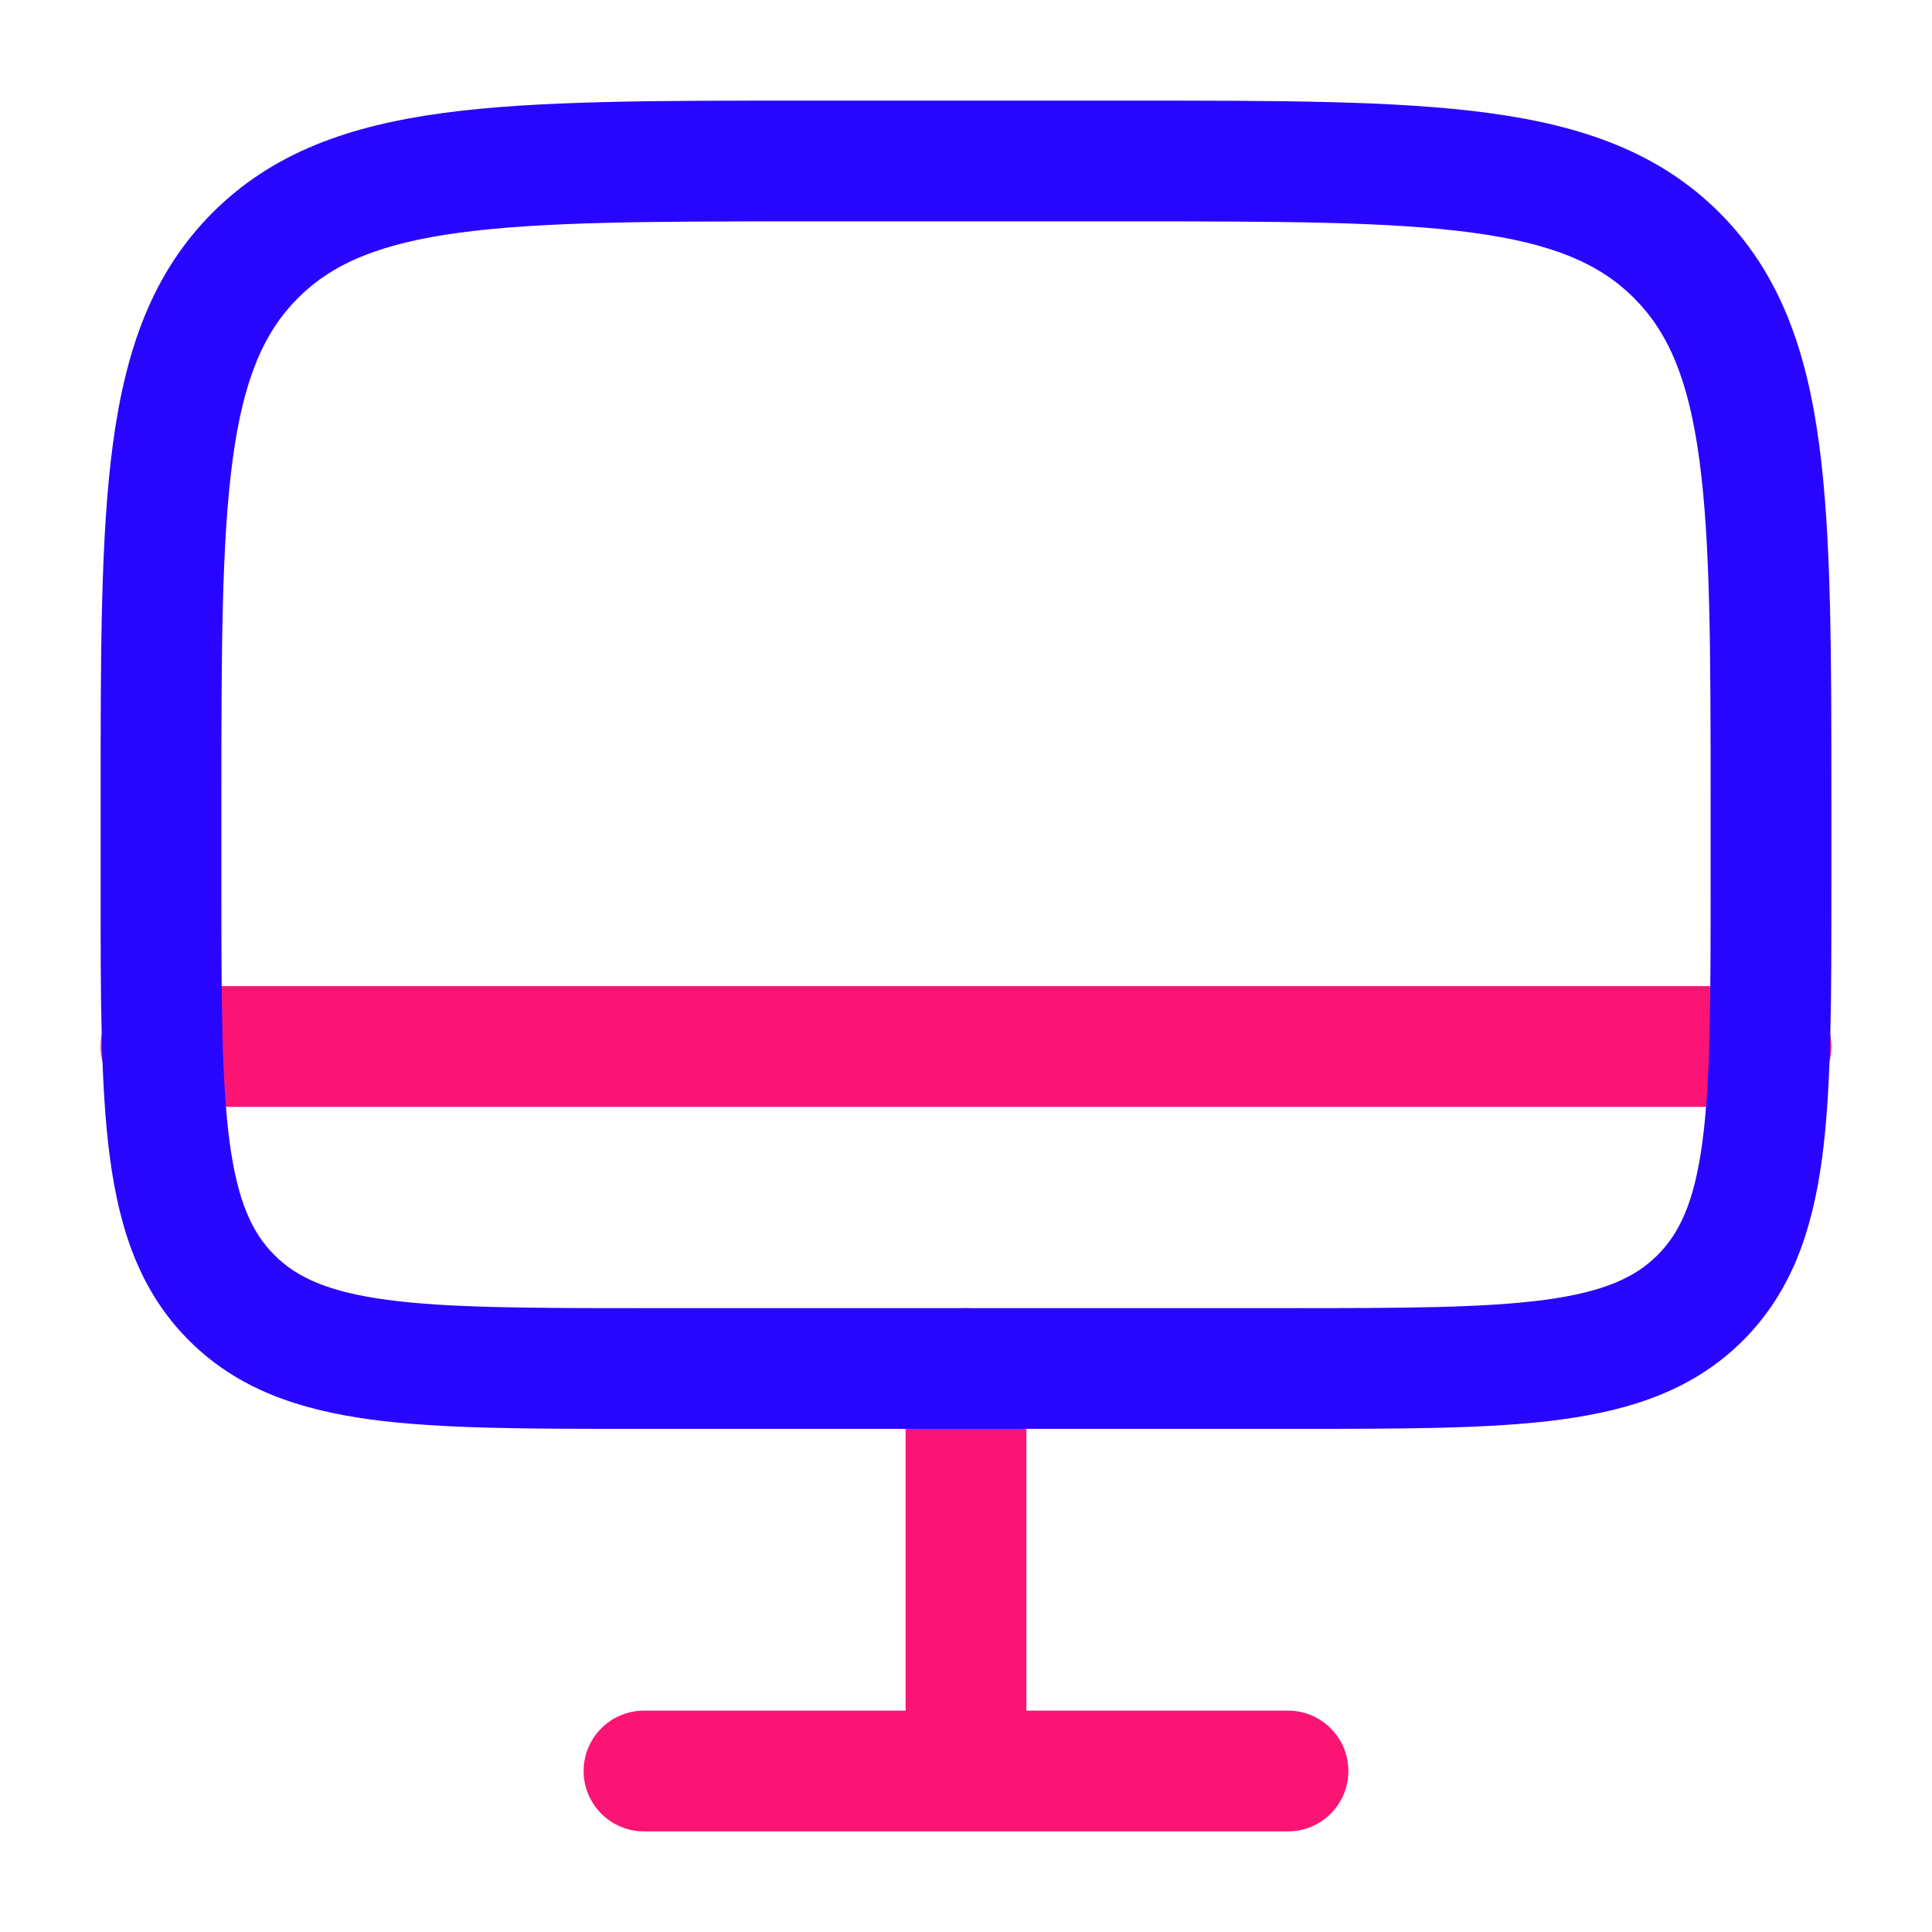 <svg width="24" height="24" viewBox="0 0 24 24" fill="none" xmlns="http://www.w3.org/2000/svg">
<path d="M16 22.75C16.414 22.75 16.75 22.414 16.75 22C16.75 21.586 16.414 21.25 16 21.25V22.75ZM8 21.25C7.586 21.25 7.25 21.586 7.25 22C7.25 22.414 7.586 22.75 8 22.75V21.25ZM12.75 17C12.75 16.586 12.414 16.25 12 16.25C11.586 16.25 11.25 16.586 11.25 17H12.75ZM11.25 22C11.25 22.414 11.586 22.75 12 22.75C12.414 22.75 12.75 22.414 12.75 22H11.25ZM16 21.25H8V22.75H16V21.25ZM11.25 17V22H12.75V17H11.25Z" fill="#FB1474"/>
<path d="M22 13.75C22.414 13.75 22.75 13.414 22.75 13C22.75 12.586 22.414 12.25 22 12.25V13.75ZM2 12.25C1.586 12.25 1.25 12.586 1.25 13C1.25 13.414 1.586 13.75 2 13.75V12.25ZM22 12.25H2V13.75H22V12.25Z" fill="#FB1474"/>
<path d="M10 2.75H14V1.25H10V2.75ZM21.25 10V11H22.75V10H21.25ZM16 16.25H8V17.75H16V16.25ZM2.75 11V10H1.25V11H2.75ZM8 16.25C6.565 16.25 5.563 16.248 4.808 16.147C4.074 16.048 3.686 15.868 3.409 15.591L2.348 16.652C2.95 17.254 3.708 17.512 4.608 17.634C5.487 17.752 6.607 17.75 8 17.75V16.25ZM1.25 11C1.25 12.393 1.248 13.513 1.367 14.392C1.488 15.292 1.746 16.05 2.348 16.652L3.409 15.591C3.132 15.314 2.952 14.926 2.853 14.192C2.752 13.437 2.75 12.435 2.75 11H1.25ZM21.25 11C21.25 12.435 21.248 13.437 21.147 14.192C21.048 14.926 20.868 15.314 20.591 15.591L21.652 16.652C22.254 16.05 22.512 15.292 22.634 14.392C22.752 13.513 22.75 12.393 22.75 11H21.25ZM16 17.75C17.393 17.75 18.513 17.752 19.392 17.634C20.292 17.512 21.05 17.254 21.652 16.652L20.591 15.591C20.314 15.868 19.926 16.048 19.192 16.147C18.436 16.248 17.435 16.25 16 16.25V17.75ZM14 2.75C15.907 2.75 17.262 2.752 18.289 2.89C19.295 3.025 19.875 3.279 20.298 3.702L21.359 2.641C20.61 1.893 19.661 1.561 18.489 1.403C17.338 1.248 15.864 1.25 14 1.25V2.75ZM22.75 10C22.75 8.136 22.752 6.662 22.597 5.511C22.439 4.339 22.107 3.39 21.359 2.641L20.298 3.702C20.721 4.125 20.975 4.705 21.11 5.711C21.248 6.739 21.25 8.093 21.25 10H22.75ZM10 1.25C8.136 1.25 6.662 1.248 5.511 1.403C4.339 1.561 3.39 1.893 2.641 2.641L3.702 3.702C4.125 3.279 4.705 3.025 5.711 2.89C6.739 2.752 8.093 2.75 10 2.75V1.25ZM2.75 10C2.75 8.093 2.752 6.739 2.89 5.711C3.025 4.705 3.279 4.125 3.702 3.702L2.641 2.641C1.893 3.39 1.561 4.339 1.403 5.511C1.248 6.662 1.25 8.136 1.25 10H2.75Z" fill="#2805FF"/>
</svg>
